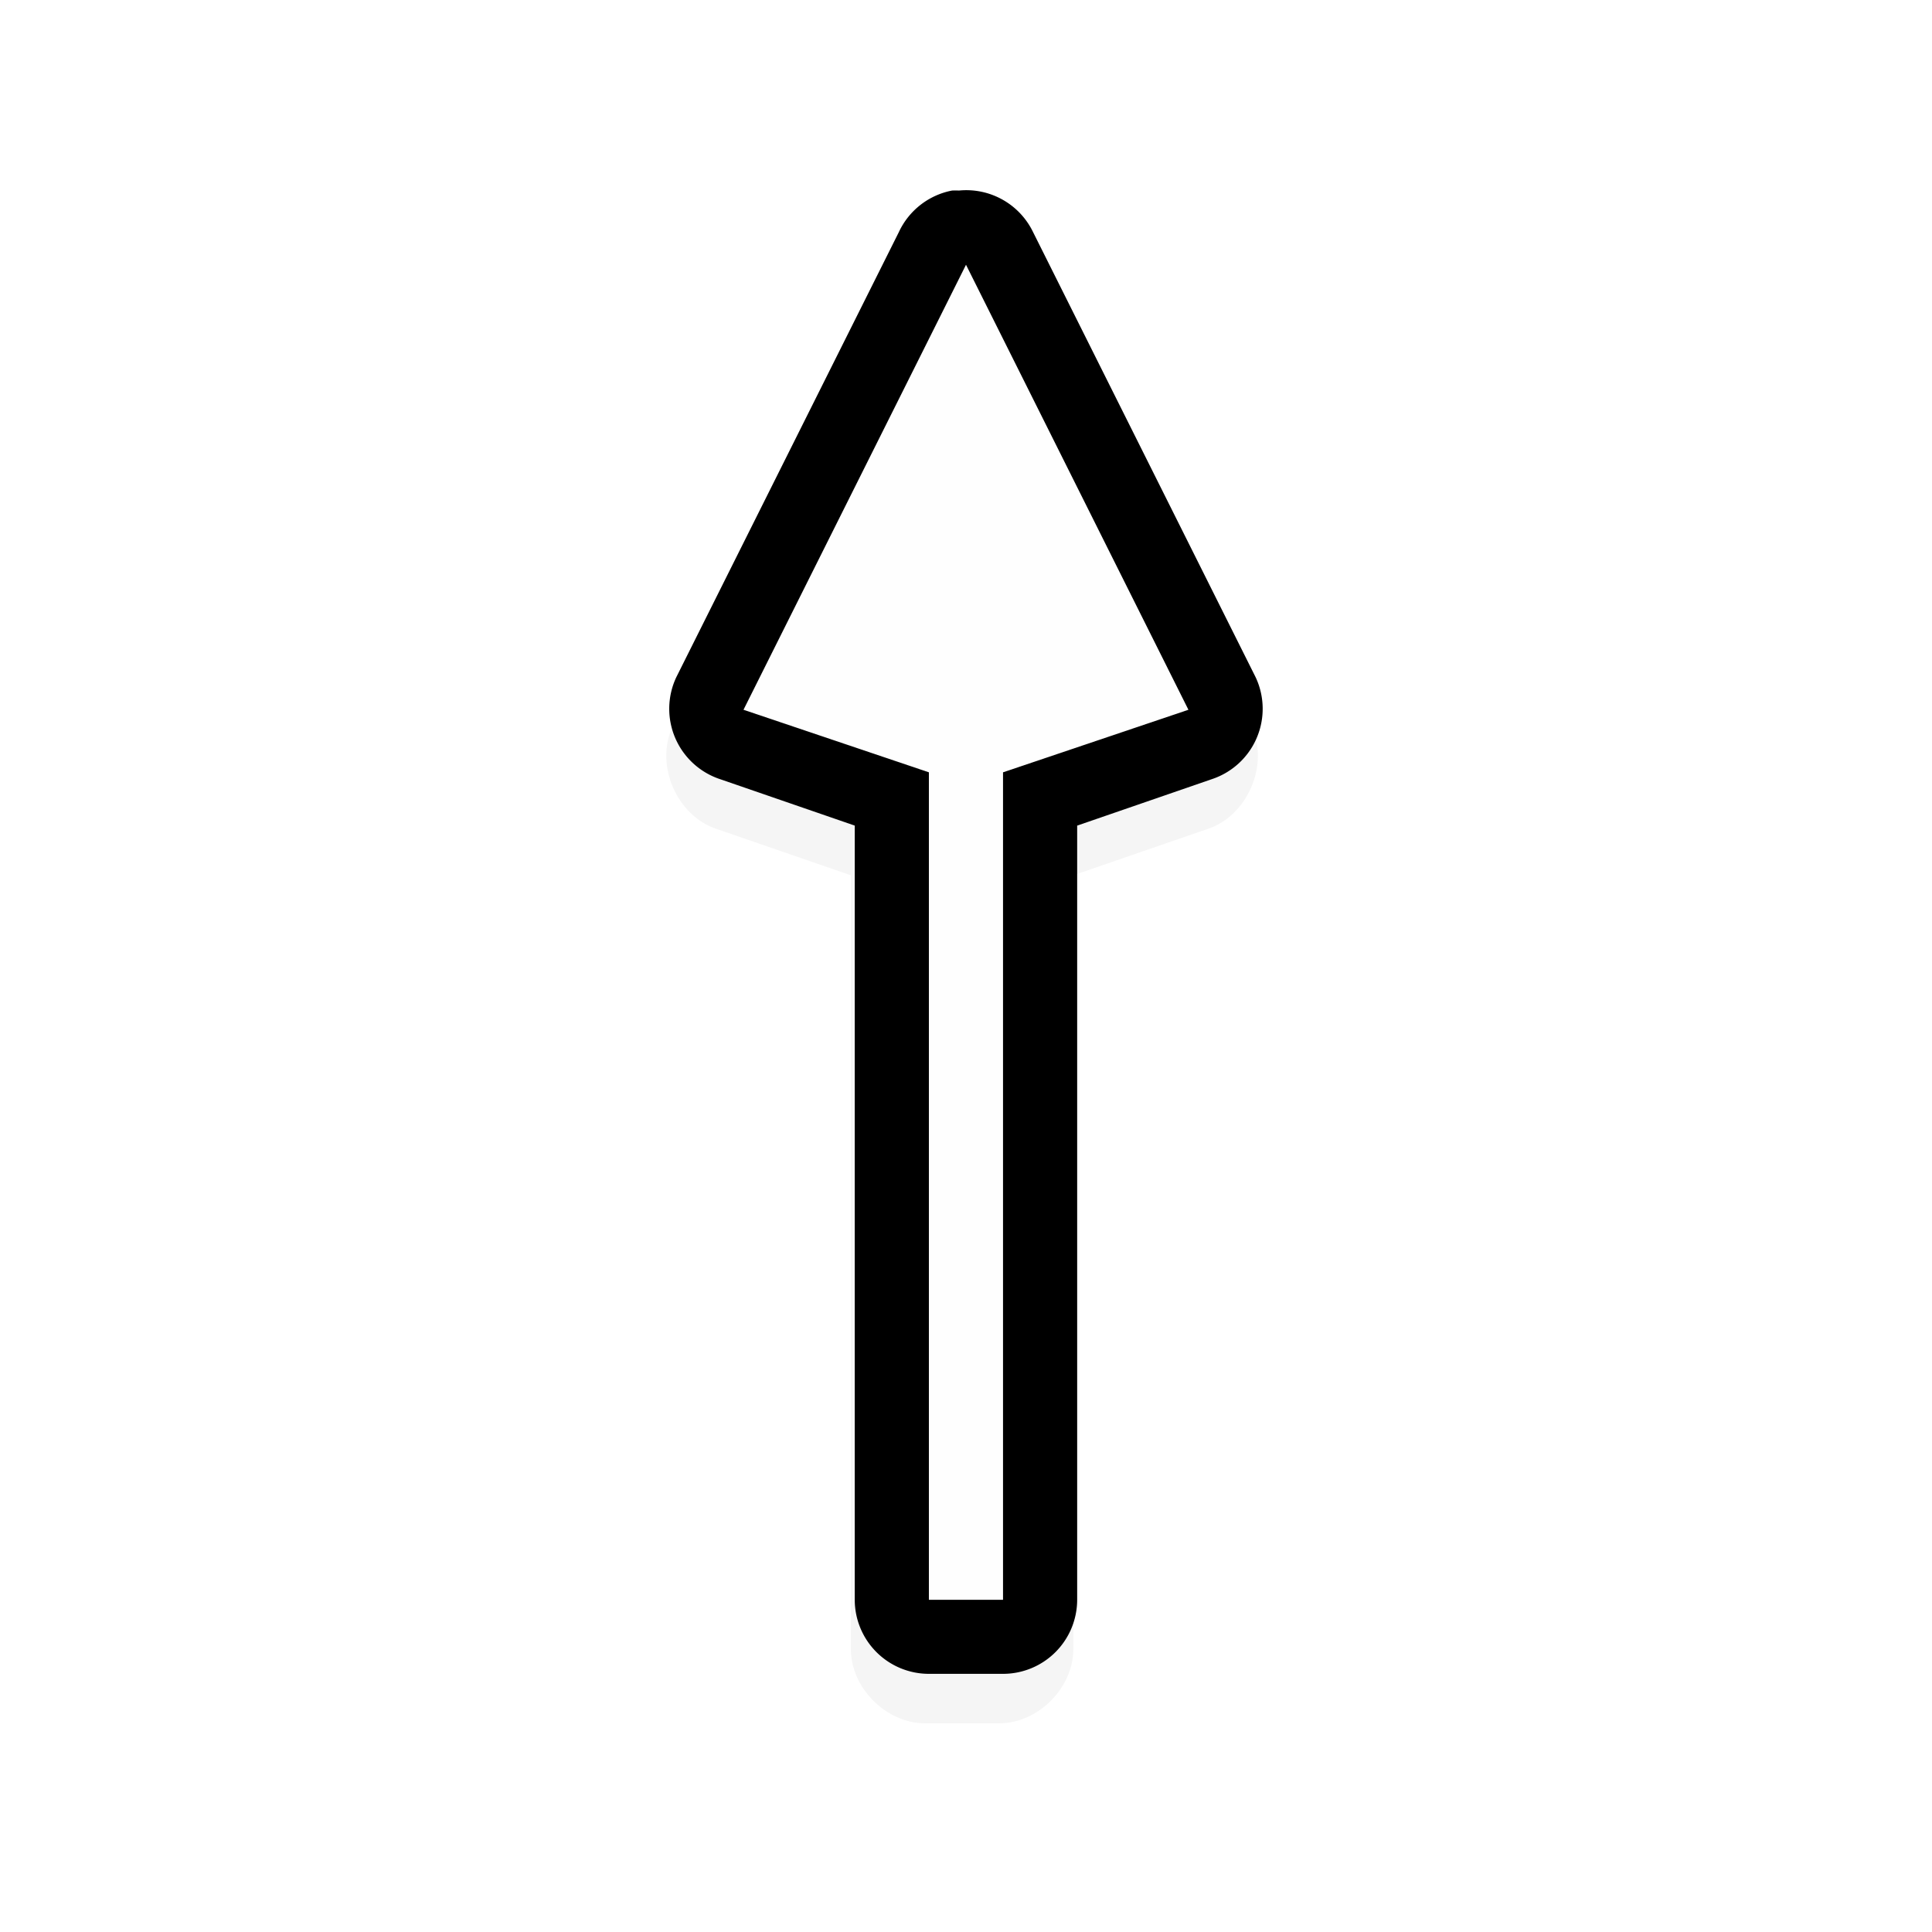 <?xml version="1.0" encoding="utf-8"?><!-- Скачано с сайта svg4.ru / Downloaded from svg4.ru -->
<svg width="800px" height="800px" viewBox="0 0 24 24" xmlns="http://www.w3.org/2000/svg" xmlns:xlink="http://www.w3.org/1999/xlink">
  <filter id="a" color-interpolation-filters="sRGB" height="1.302" width="1.757" x="-.379" y="-.151">
    <feGaussianBlur stdDeviation="1.259" />
  </filter>
  <path d="m140.312 895.375c-.31.06-.586.276-.719.562l-3 6c-.24.511.058 1.199.594 1.375l1.812.625v10.438c0.0.524.476 1 1 1h1c.524-0.0 1-.476 1-1v-10.438l1.812-.625c.536-.176.833-.864.594-1.375l-3-6c-.176-.367-.595-.603-1-.562-.031-.001-.062-.001-.094 0z" filter="url(#a)" opacity=".2" transform="matrix(.921 0 0 .921 -117.448 -821.653)" />
  <g stroke-width=".921">
    <path d="m11.827 2.367a.921.921 0 0 0 -.662.518l-2.764 5.528a.921.921 0 0 0 .547 1.267l1.67.576v9.616a.921.921 0 0 0 .921.921h.921a.921.921 0 0 0 .921-.921v-9.616l1.67-.576a.921.921 0 0 0 .547-1.267l-2.764-5.528a.921.921 0 0 0 -.921-.518.921.921 0 0 0 -.086 0z" />
    <path d="m12 3.289-2.764 5.528 2.303.777v10.279h.921v-10.279l2.303-.777z" fill="#fefefe" />
  </g>
</svg>